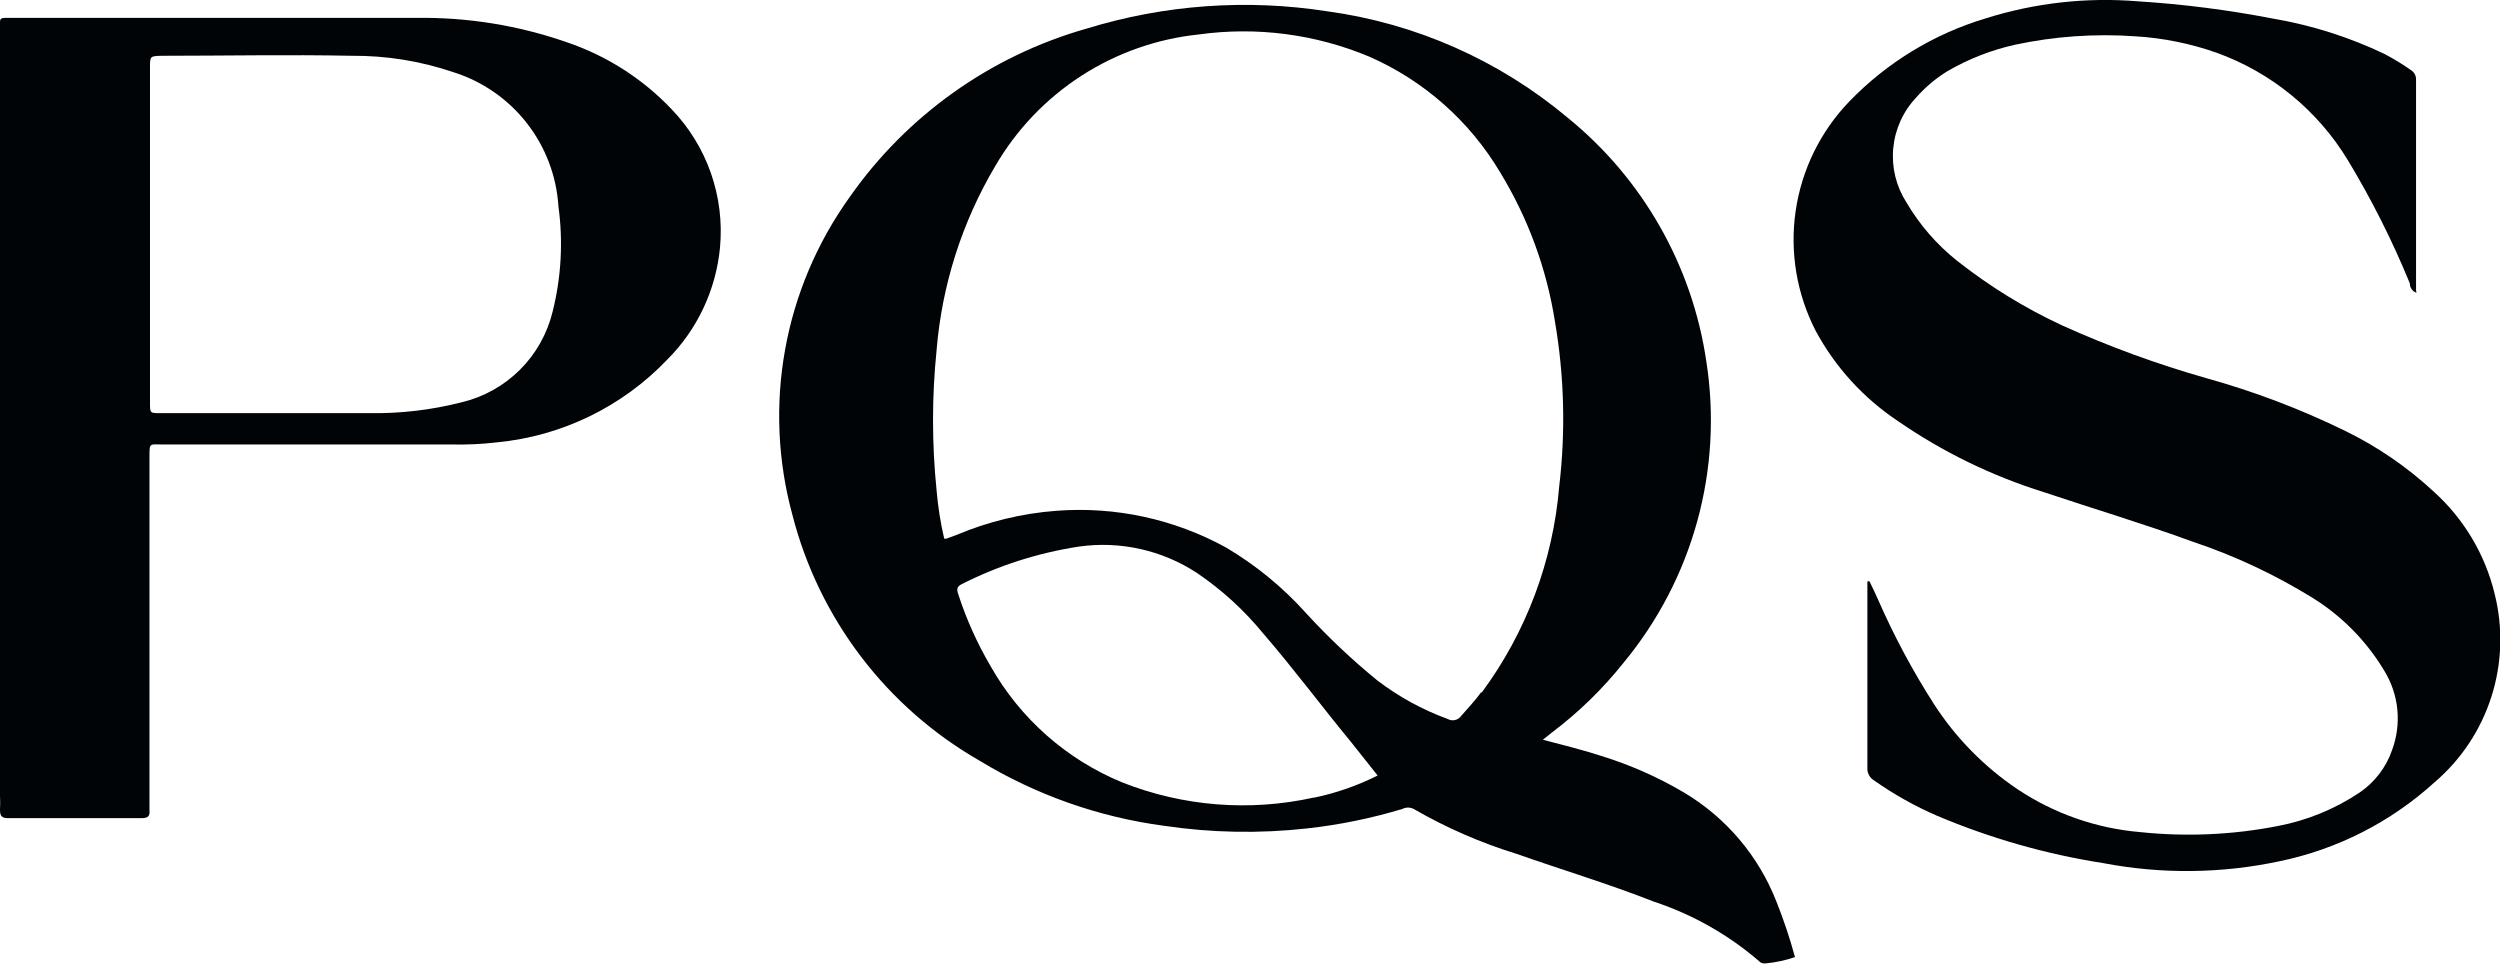 <svg width="95" height="37" viewBox="0 0 95 37" fill="none" xmlns="http://www.w3.org/2000/svg">
<path d="M94.8 22.58C94.439 21.075 93.63 19.715 92.48 18.68C91.476 17.748 90.341 16.97 89.11 16.37C87.418 15.544 85.654 14.875 83.84 14.37C81.97 13.838 80.142 13.169 78.37 12.37C76.945 11.709 75.603 10.883 74.37 9.91C73.599 9.297 72.948 8.548 72.45 7.7C72.054 7.088 71.876 6.361 71.943 5.636C72.01 4.91 72.319 4.228 72.82 3.7C73.165 3.309 73.566 2.972 74.01 2.7C74.808 2.238 75.671 1.901 76.57 1.7C78.074 1.379 79.616 1.271 81.15 1.38C82.197 1.444 83.23 1.652 84.22 2C86.306 2.749 88.072 4.193 89.22 6.09C90.122 7.584 90.908 9.145 91.57 10.76C91.57 10.88 91.63 11.02 91.75 11.09C91.87 11.16 91.81 11.09 91.81 11.03V3.03C91.813 2.956 91.796 2.882 91.761 2.817C91.726 2.752 91.674 2.698 91.61 2.66C91.29 2.435 90.956 2.232 90.61 2.05C89.272 1.411 87.852 0.96 86.39 0.71C84.689 0.38 82.969 0.159 81.24 0.05C79.286 -0.111 77.32 0.11 75.45 0.7C73.481 1.292 71.697 2.38 70.27 3.86C69.174 4.999 68.463 6.452 68.235 8.016C68.007 9.58 68.275 11.175 69 12.58C69.745 13.958 70.816 15.132 72.12 16C73.82 17.174 75.688 18.084 77.66 18.7C79.54 19.33 81.45 19.9 83.31 20.58C84.911 21.114 86.444 21.833 87.88 22.72C88.999 23.415 89.935 24.368 90.61 25.5C90.881 25.945 91.049 26.447 91.099 26.966C91.149 27.486 91.081 28.01 90.9 28.5C90.673 29.16 90.238 29.728 89.66 30.12C88.719 30.748 87.662 31.18 86.55 31.39C84.831 31.726 83.072 31.803 81.33 31.62C79.668 31.48 78.069 30.922 76.68 30C75.412 29.15 74.33 28.051 73.5 26.77C72.682 25.495 71.966 24.157 71.36 22.77C71.26 22.54 71.15 22.32 71.04 22.09H70.96V29.18C70.954 29.276 70.976 29.372 71.022 29.456C71.068 29.541 71.136 29.612 71.22 29.66C71.968 30.187 72.769 30.636 73.61 31C75.635 31.856 77.757 32.461 79.93 32.8C82.139 33.222 84.41 33.198 86.61 32.73C88.81 32.278 90.848 31.241 92.51 29.73C93.519 28.869 94.268 27.744 94.672 26.48C95.077 25.217 95.121 23.866 94.8 22.58V22.58Z" fill="#010406"/>
<path d="M64 30.12C63.002 29.53 61.938 29.06 60.83 28.72C60.13 28.49 59.42 28.32 58.63 28.11L58.98 27.83C59.991 27.067 60.901 26.18 61.69 25.19C62.998 23.612 63.955 21.775 64.498 19.799C65.041 17.823 65.157 15.754 64.84 13.73C64.306 10.097 62.429 6.796 59.58 4.48C56.977 2.294 53.808 0.89 50.44 0.43C47.376 -0.048 44.244 0.177 41.28 1.09C37.632 2.128 34.453 4.392 32.28 7.5C31.045 9.223 30.209 11.199 29.834 13.285C29.458 15.371 29.553 17.515 30.11 19.56C30.61 21.516 31.499 23.351 32.722 24.957C33.945 26.563 35.478 27.907 37.23 28.91C39.368 30.208 41.751 31.049 44.23 31.38C46.031 31.648 47.86 31.682 49.67 31.48C50.897 31.344 52.108 31.097 53.29 30.74C53.356 30.706 53.43 30.688 53.505 30.688C53.58 30.688 53.654 30.706 53.72 30.74C54.958 31.456 56.273 32.03 57.64 32.45C59.37 33.06 61.14 33.59 62.84 34.26C64.308 34.744 65.668 35.512 66.84 36.52C66.869 36.554 66.907 36.58 66.949 36.595C66.99 36.611 67.036 36.616 67.08 36.61C67.465 36.575 67.844 36.495 68.21 36.37C68.014 35.65 67.777 34.943 67.5 34.25C66.823 32.524 65.592 31.071 64 30.12V30.12ZM49.91 30.31C47.483 30.846 44.951 30.644 42.64 29.73C40.525 28.858 38.764 27.302 37.64 25.31C37.137 24.453 36.728 23.545 36.42 22.6C36.37 22.44 36.32 22.31 36.54 22.2C37.941 21.49 39.447 21.007 41 20.77C42.565 20.548 44.158 20.904 45.48 21.77C46.427 22.41 47.276 23.185 48 24.07C49.16 25.41 50.22 26.84 51.35 28.21L52.35 29.47C51.586 29.853 50.776 30.136 49.94 30.31H49.91ZM56.28 26.31C56.05 26.63 55.78 26.91 55.52 27.21C55.464 27.288 55.38 27.343 55.286 27.363C55.192 27.383 55.094 27.368 55.01 27.32C54.047 26.968 53.144 26.473 52.33 25.85C51.374 25.069 50.475 24.22 49.64 23.31C48.755 22.321 47.723 21.475 46.58 20.8C44.613 19.722 42.376 19.239 40.14 19.41C38.832 19.509 37.549 19.82 36.34 20.33L35.96 20.47H35.88C35.739 19.864 35.642 19.25 35.59 18.63C35.41 16.861 35.41 15.079 35.59 13.31C35.792 10.838 36.555 8.444 37.82 6.31C38.624 4.927 39.743 3.753 41.086 2.884C42.429 2.015 43.959 1.476 45.55 1.31C47.754 1.003 49.999 1.297 52.05 2.16C54.115 3.071 55.845 4.602 57 6.54C58.064 8.281 58.774 10.214 59.09 12.23C59.443 14.295 59.497 16.4 59.25 18.48C59.016 21.312 57.998 24.024 56.31 26.31H56.28Z" fill="#010406"/>
<path d="M21.55 1.61C19.7 0.962 17.75 0.648 15.79 0.68H0.52C-0.08 0.68 -0 0.62 -0 1.17V30.24C0.01 30.42 0.01 30.6 -0 30.78C-0 31.02 0.08 31.09 0.31 31.09C2 31.09 3.68 31.09 5.37 31.09C5.59 31.09 5.71 31.04 5.68 30.79V17.36C5.68 16.81 5.68 16.89 6.17 16.89H17.17C17.741 16.903 18.312 16.877 18.88 16.81C21.349 16.574 23.649 15.456 25.36 13.66C26.5 12.519 27.207 11.016 27.36 9.41C27.45 8.452 27.332 7.487 27.015 6.579C26.697 5.671 26.187 4.843 25.52 4.15C24.423 2.993 23.06 2.122 21.55 1.61V1.61ZM21 11.84C20.797 12.68 20.366 13.447 19.753 14.056C19.14 14.665 18.371 15.092 17.53 15.29C16.387 15.581 15.21 15.719 14.03 15.7C11.38 15.7 8.73 15.7 6.08 15.7C5.7 15.7 5.7 15.7 5.7 15.3V2.56C5.7 2.14 5.7 2.13 6.14 2.12C8.54 2.12 10.95 2.07 13.36 2.12C14.672 2.109 15.977 2.319 17.22 2.74C18.324 3.086 19.298 3.758 20.012 4.669C20.726 5.579 21.147 6.685 21.22 7.84C21.403 9.175 21.328 10.533 21 11.84V11.84Z" fill="#010406"/>
</svg>
